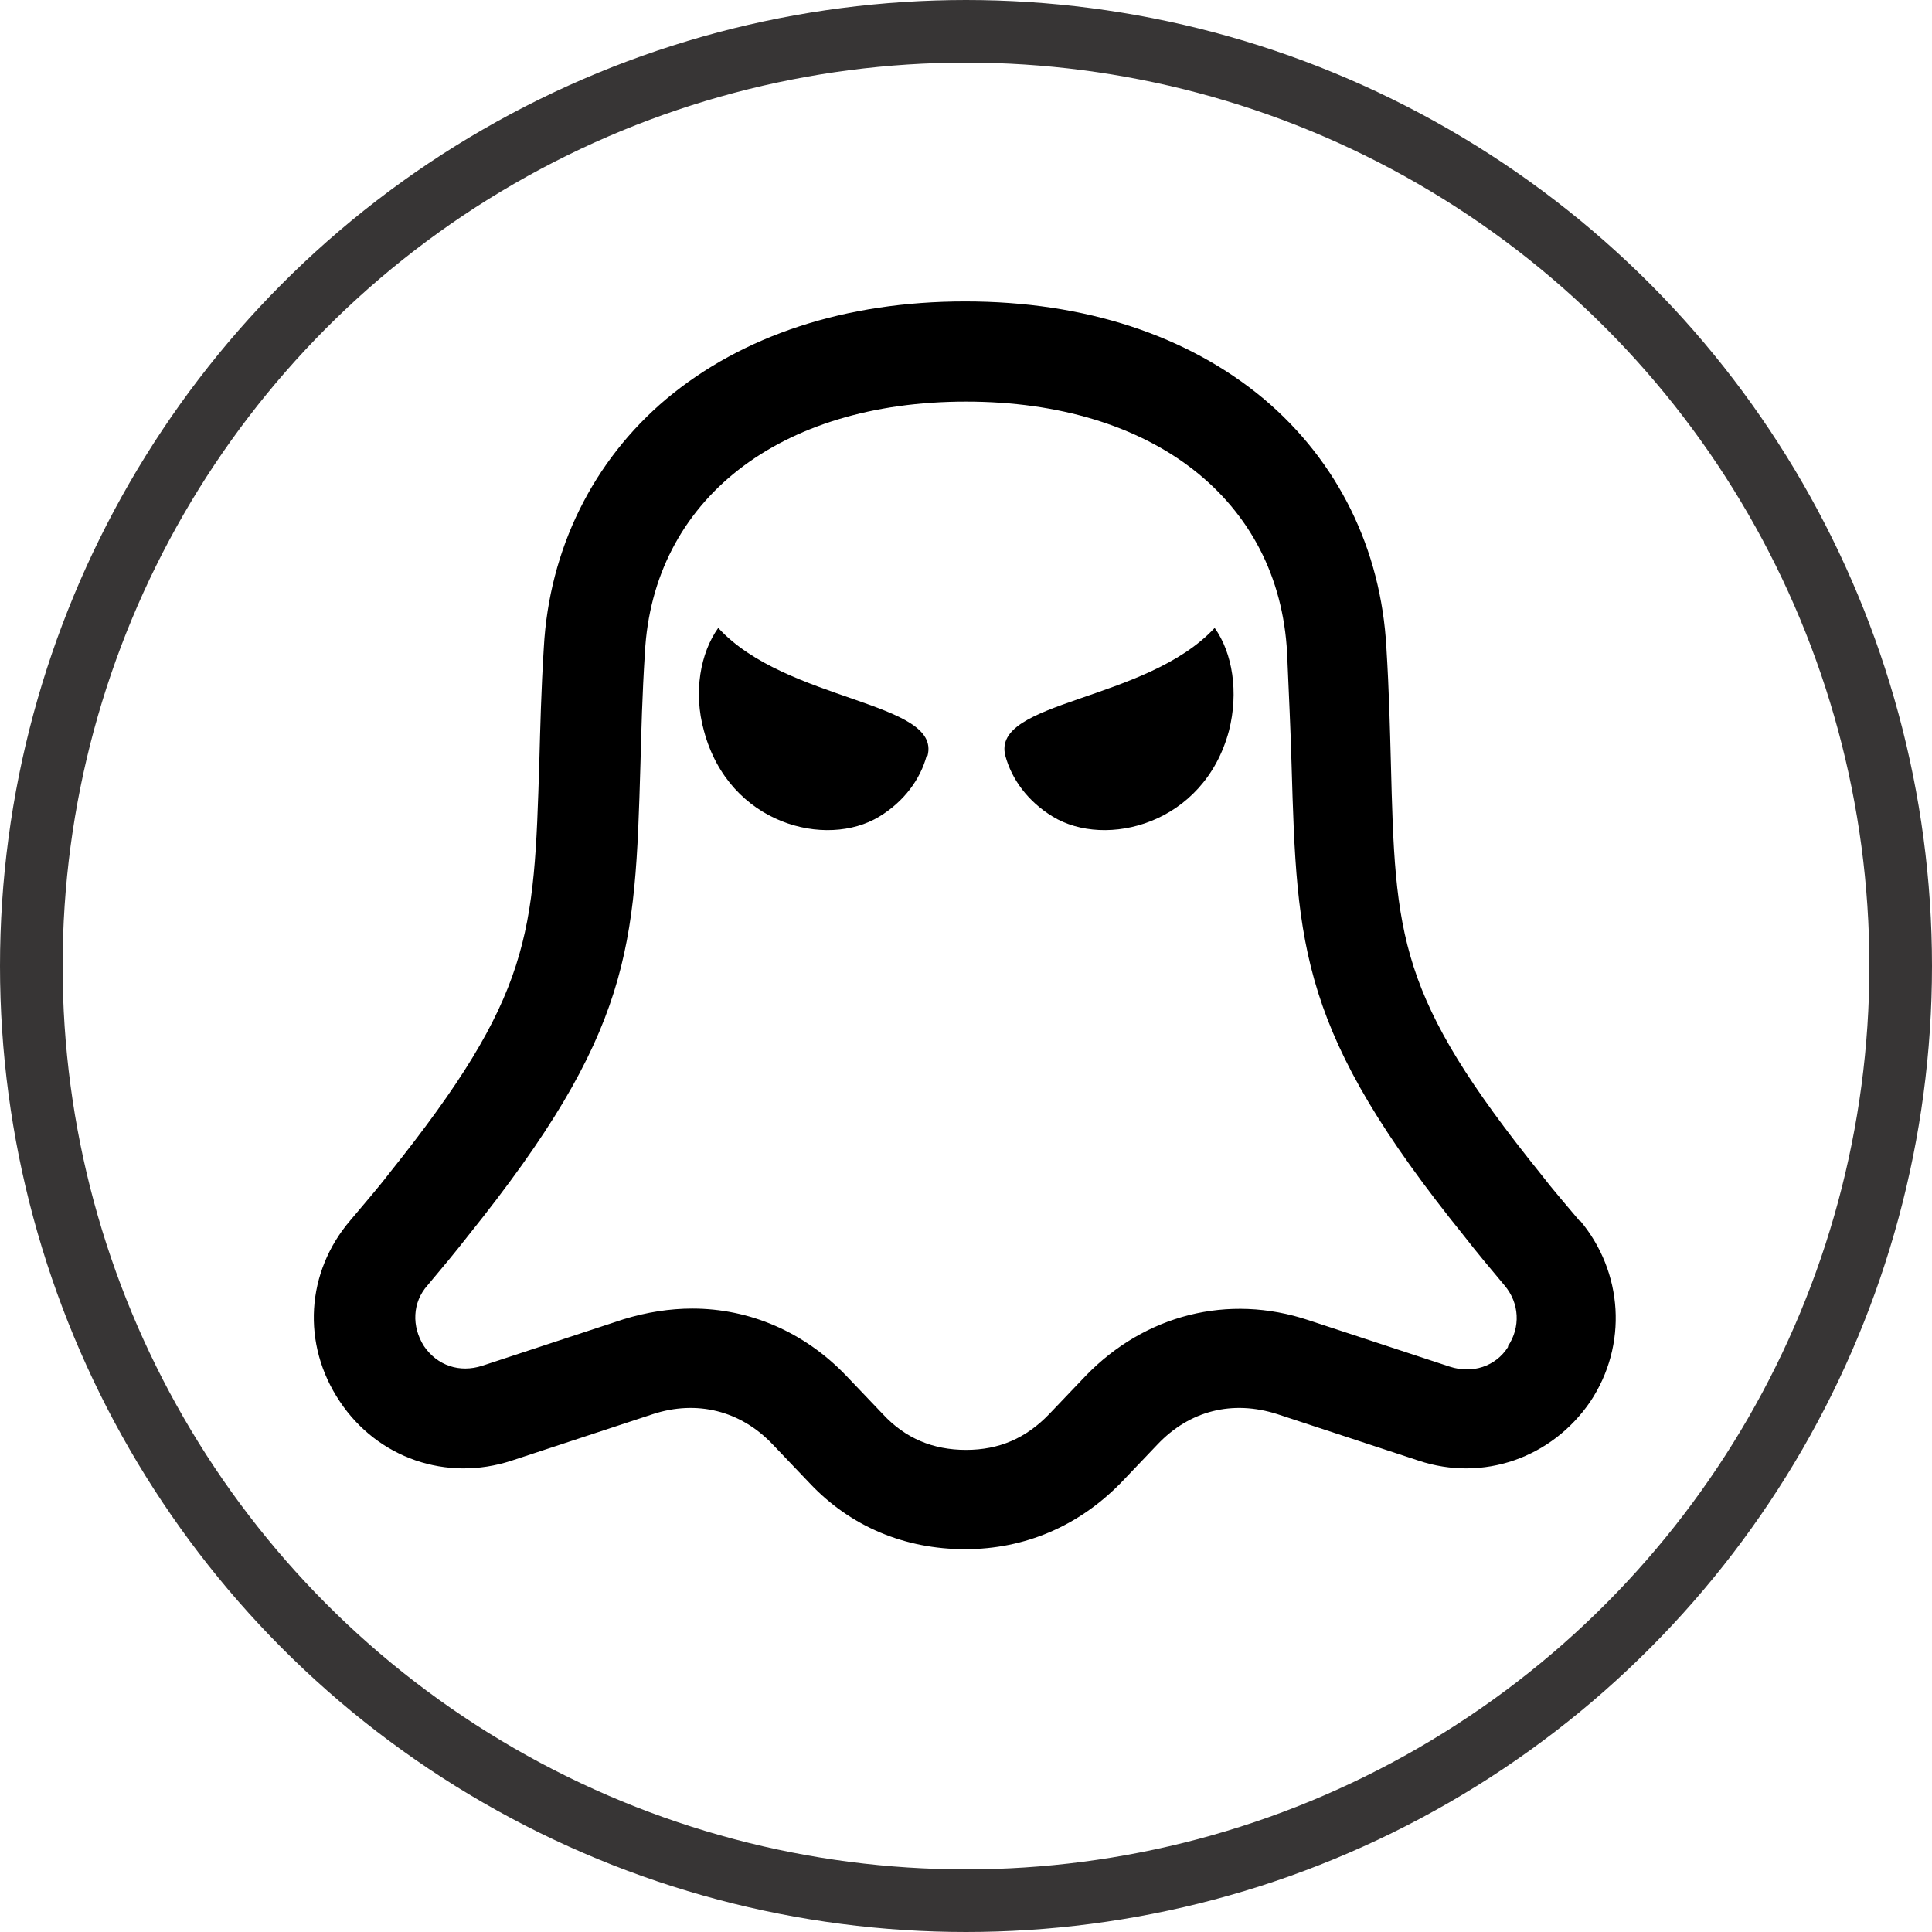 <?xml version="1.0" encoding="UTF-8"?>
<svg id="Layer_2" data-name="Layer 2" xmlns="http://www.w3.org/2000/svg" xmlns:xlink="http://www.w3.org/1999/xlink" viewBox="0 0 21.6 21.6">
  <defs>
    <style>
      .cls-1, .cls-2 {
        fill: none;
      }

      .cls-3 {
        clip-path: url(#clippath-1);
      }

      .cls-2 {
        stroke: #373535;
        stroke-width: .7px;
      }

      .cls-4 {
        clip-path: url(#clippath);
      }
    </style>
    <clipPath id="clippath">
      <rect class="cls-1" x="1.34" y=".89" width="18.92" height="18.92"/>
    </clipPath>
    <clipPath id="clippath-1">
      <rect class="cls-1" width="21.6" height="21.6"/>
    </clipPath>
  </defs>
  <g id="Layer_1-2" data-name="Layer 1">
    <g>
      <g class="cls-4">
        <path d="M13.58,7.02c.2.28.27.72.16,1.15-.28,1.05-1.38,1.32-1.97.96-.28-.17-.46-.42-.53-.68-.16-.62,1.57-.6,2.34-1.43ZM10.36,8.45c-.07.26-.25.51-.53.68-.59.36-1.68.09-1.96-.96-.12-.43-.04-.87.16-1.15.76.83,2.5.82,2.34,1.43ZM16.86,15.06c-.14.22-.4.3-.65.22l-1.58-.52c-.9-.3-1.83-.06-2.49.62l-.41.43c-.26.27-.56.4-.93.4s-.68-.13-.93-.4l-.41-.43c-.47-.49-1.08-.75-1.72-.75-.25,0-.51.04-.77.12l-1.58.52c-.25.08-.5,0-.65-.22-.14-.22-.13-.49.04-.68.16-.19.31-.37.45-.55,1.84-2.29,1.87-3.22,1.93-5.27.01-.37.02-.78.05-1.25.09-1.71,1.5-2.81,3.59-2.81s3.5,1.1,3.59,2.81c.02.47.04.88.05,1.25.06,2.05.09,2.99,1.93,5.27.14.18.29.36.45.55.17.2.18.47.04.68h0ZM17.66,13.65c-.15-.18-.3-.35-.43-.52-1.61-2-1.63-2.65-1.68-4.61-.01-.37-.02-.8-.05-1.28-.06-1.1-.54-2.08-1.37-2.78-.85-.71-2-1.09-3.34-1.09s-2.49.38-3.34,1.09c-.82.69-1.31,1.68-1.37,2.78-.03.48-.04.9-.05,1.27-.06,1.95-.08,2.61-1.68,4.61-.13.17-.28.34-.43.52-.5.58-.55,1.39-.12,2.03.42.63,1.19.9,1.92.66l1.58-.52c.49-.16.98-.04,1.34.34l.41.43c.46.49,1.07.74,1.74.74s1.27-.26,1.74-.74l.41-.43c.36-.38.84-.5,1.34-.34l1.58.52c.72.24,1.49-.03,1.92-.66.42-.63.37-1.45-.12-2.03h0Z"/>
      </g>
      <g class="cls-3">
        <circle class="cls-2" cx="10.8" cy="10.8" r="10.45"/>
      </g>
    </g>
  </g>
</svg>